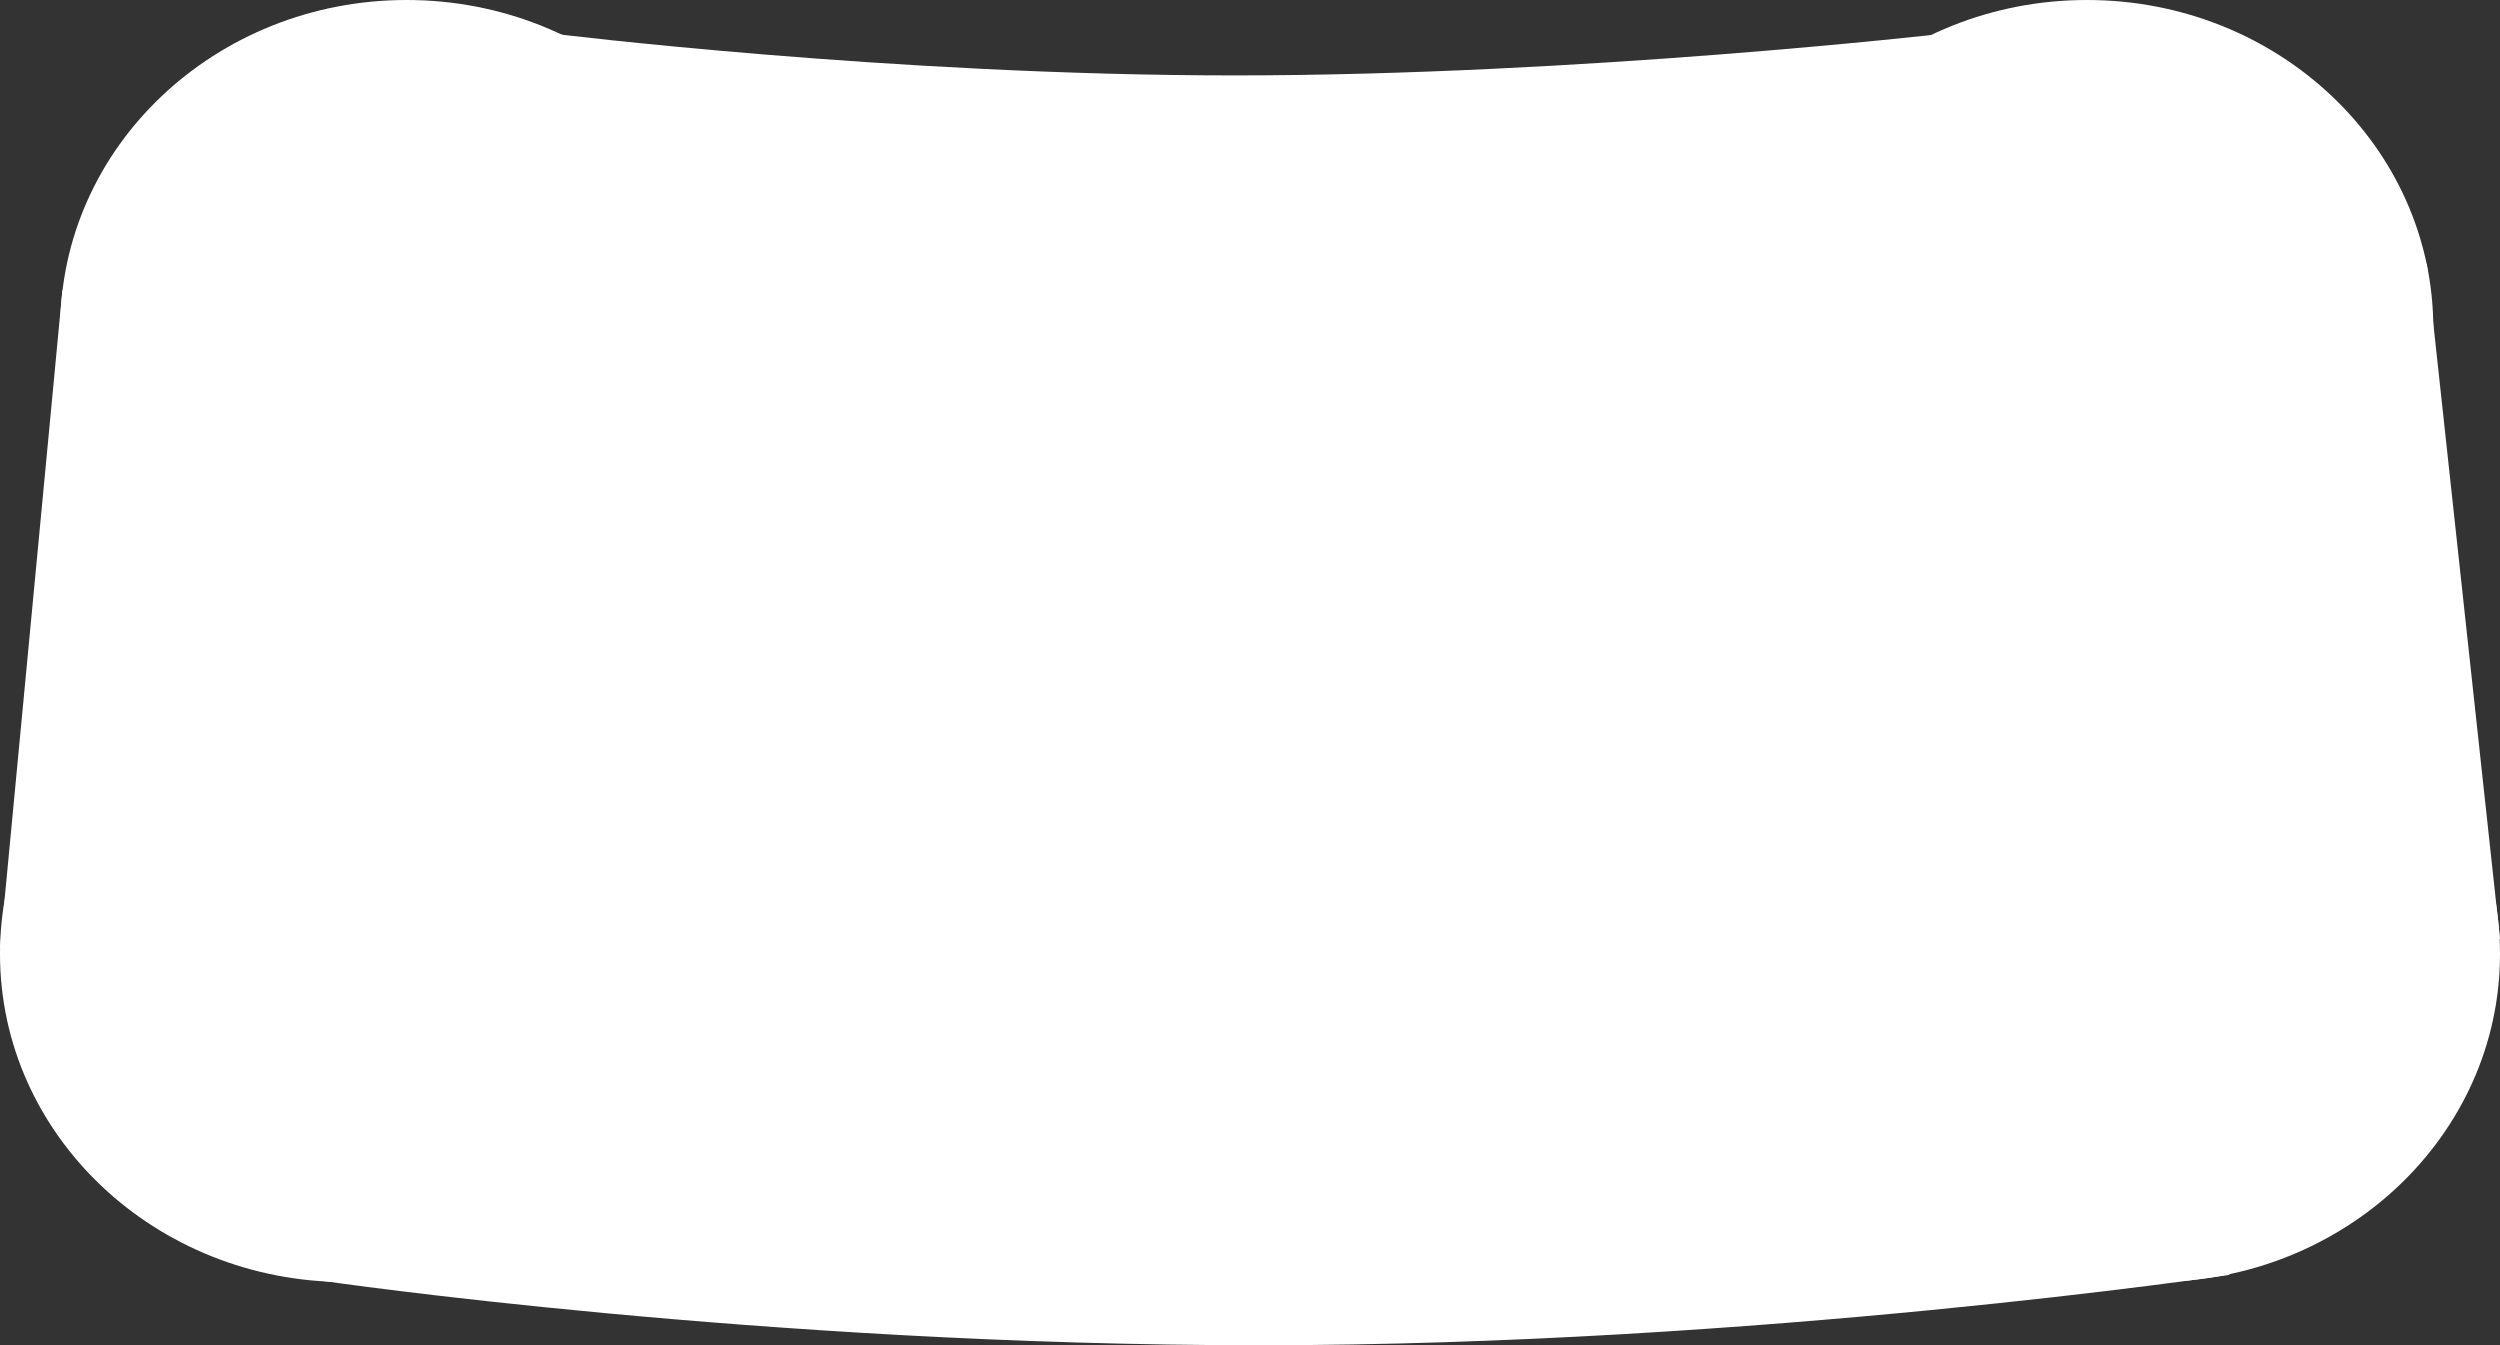 <?xml version="1.0" encoding="UTF-8"?> <svg xmlns="http://www.w3.org/2000/svg" width="1286" height="692" viewBox="0 0 1286 692" fill="none"><rect x="0" y="0" width="1286" height="692" fill="#333333" stroke="none"/> <path d="M0 487.545L32.095 149.409L284.425 17.3C284.425 17.3 457.626 38.794 635.253 38.794C812.88 38.794 999.915 17.3 999.915 17.3L1248.37 135.779L1286 482.827L1146.55 655.827C1146.55 655.827 903.631 692 647.988 692C392.345 692 166.56 658.973 166.56 658.973L0 487.545Z" fill="white"></path> <path d="M387.349 168.806C387.349 262.035 307.575 337.612 209.169 337.612C110.762 337.612 30.988 262.035 30.988 168.806C30.988 75.577 110.762 0 209.169 0C307.575 0 387.349 75.577 387.349 168.806Z" fill="white"></path> <path d="M1251.69 168.806C1251.69 262.035 1171.92 337.612 1073.51 337.612C975.105 337.612 895.331 262.035 895.331 168.806C895.331 75.577 975.105 0 1073.51 0C1171.92 0 1251.69 75.577 1251.69 168.806Z" fill="white"></path> <path d="M356.361 490.691C356.361 583.92 276.587 659.497 178.181 659.497C79.774 659.497 0 583.92 0 490.691C0 397.462 79.774 321.885 178.181 321.885C276.587 321.885 356.361 397.462 356.361 490.691Z" fill="white"></path> <path d="M1286 490.691C1286 583.92 1206.23 659.497 1107.82 659.497C1009.41 659.497 929.639 583.92 929.639 490.691C929.639 397.462 1009.41 321.885 1107.82 321.885C1206.23 321.885 1286 397.462 1286 490.691Z" fill="white"></path> </svg> 